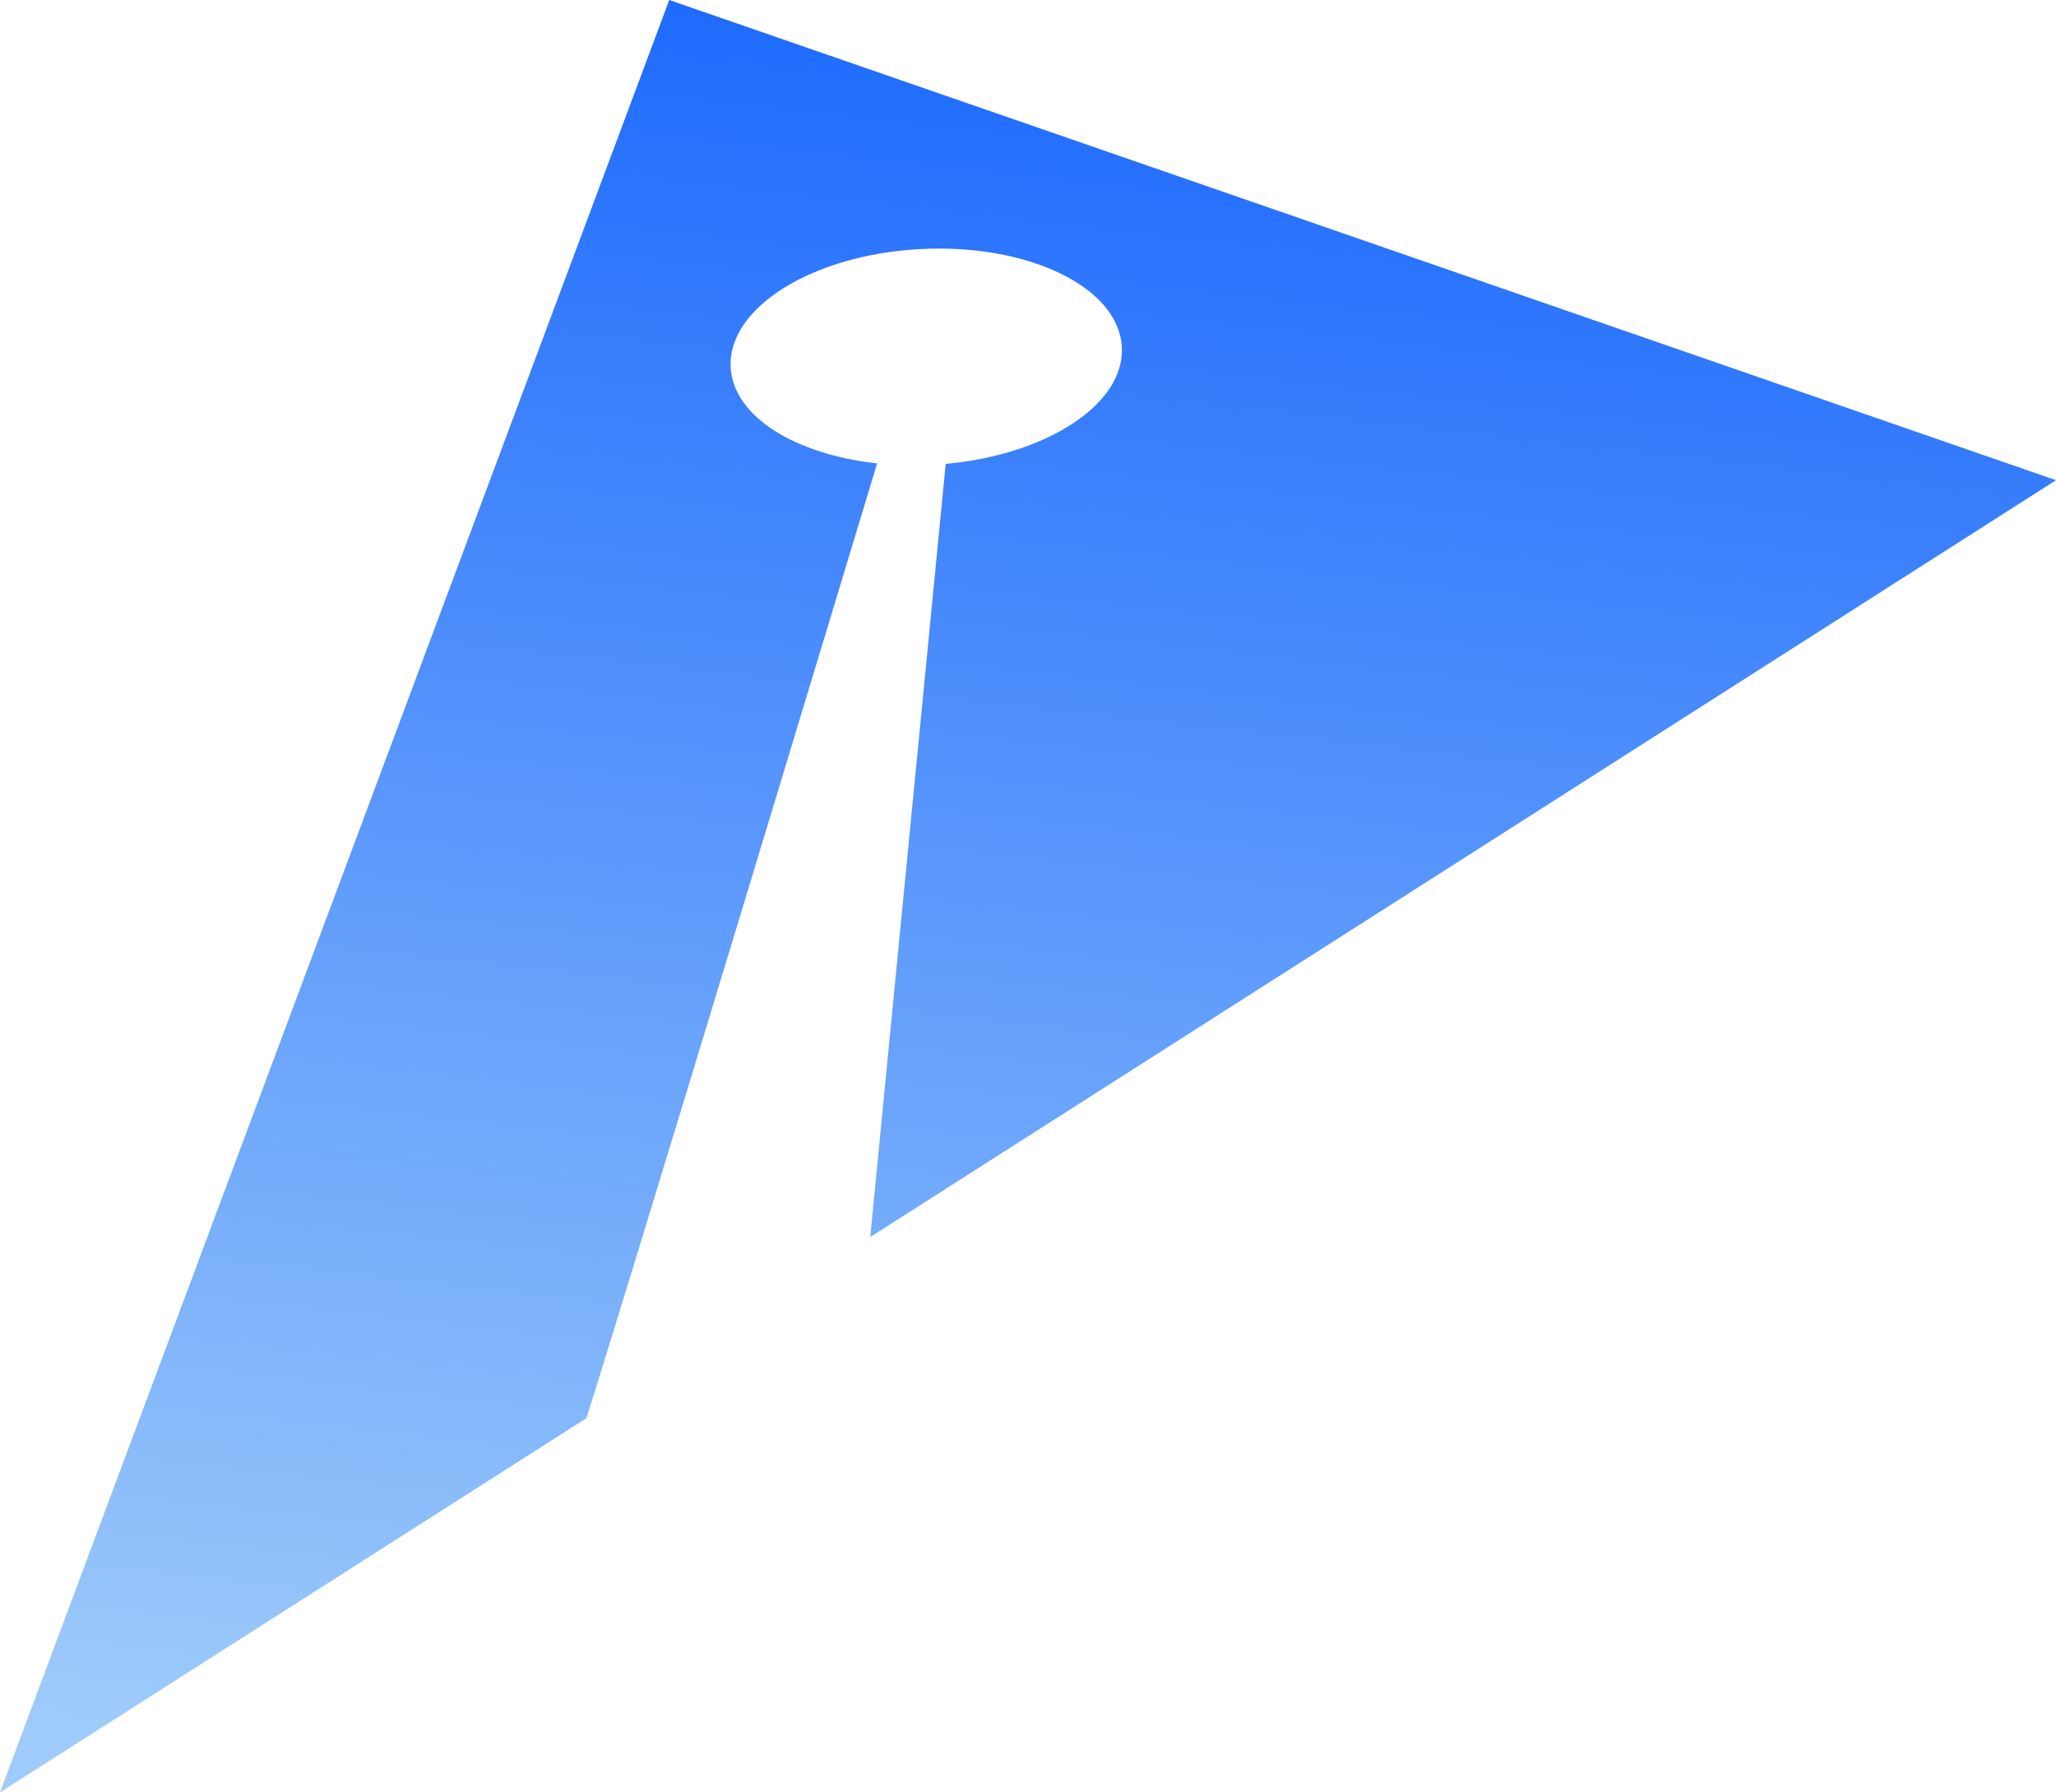 <?xml version="1.0" encoding="UTF-8"?><svg id="_イヤー_2" xmlns="http://www.w3.org/2000/svg" xmlns:xlink="http://www.w3.org/1999/xlink" viewBox="0 0 320.39 279.31"><defs><style>.cls-1{fill:url(#_称未設定グラデーション_5);}</style><linearGradient id="_称未設定グラデーション_5" x1="147.15" y1="293.37" x2="182.85" y2="-25.02" gradientTransform="matrix(1, 0, 0, 1, 0, 0)" gradientUnits="userSpaceOnUse"><stop offset=".03" stop-color="#9ecbfa"/><stop offset=".9" stop-color="#1d6afd"/></linearGradient></defs><g id="_イヤー_1-2"><path class="cls-1" d="M136.68,72.21c-12.78-1.39-22.42-7.31-22.82-14.97-.48-9.31,12.77-17.56,29.61-18.43,16.83-.87,30.87,5.97,31.35,15.28,.46,8.9-11.68,16.76-27.45,18.2l-11.76,120.48,184.78-117.94L104.29,0,0,279.31l91.37-58.31c5.33-16.47,42.01-137.85,45.31-148.79Z"/></g></svg>